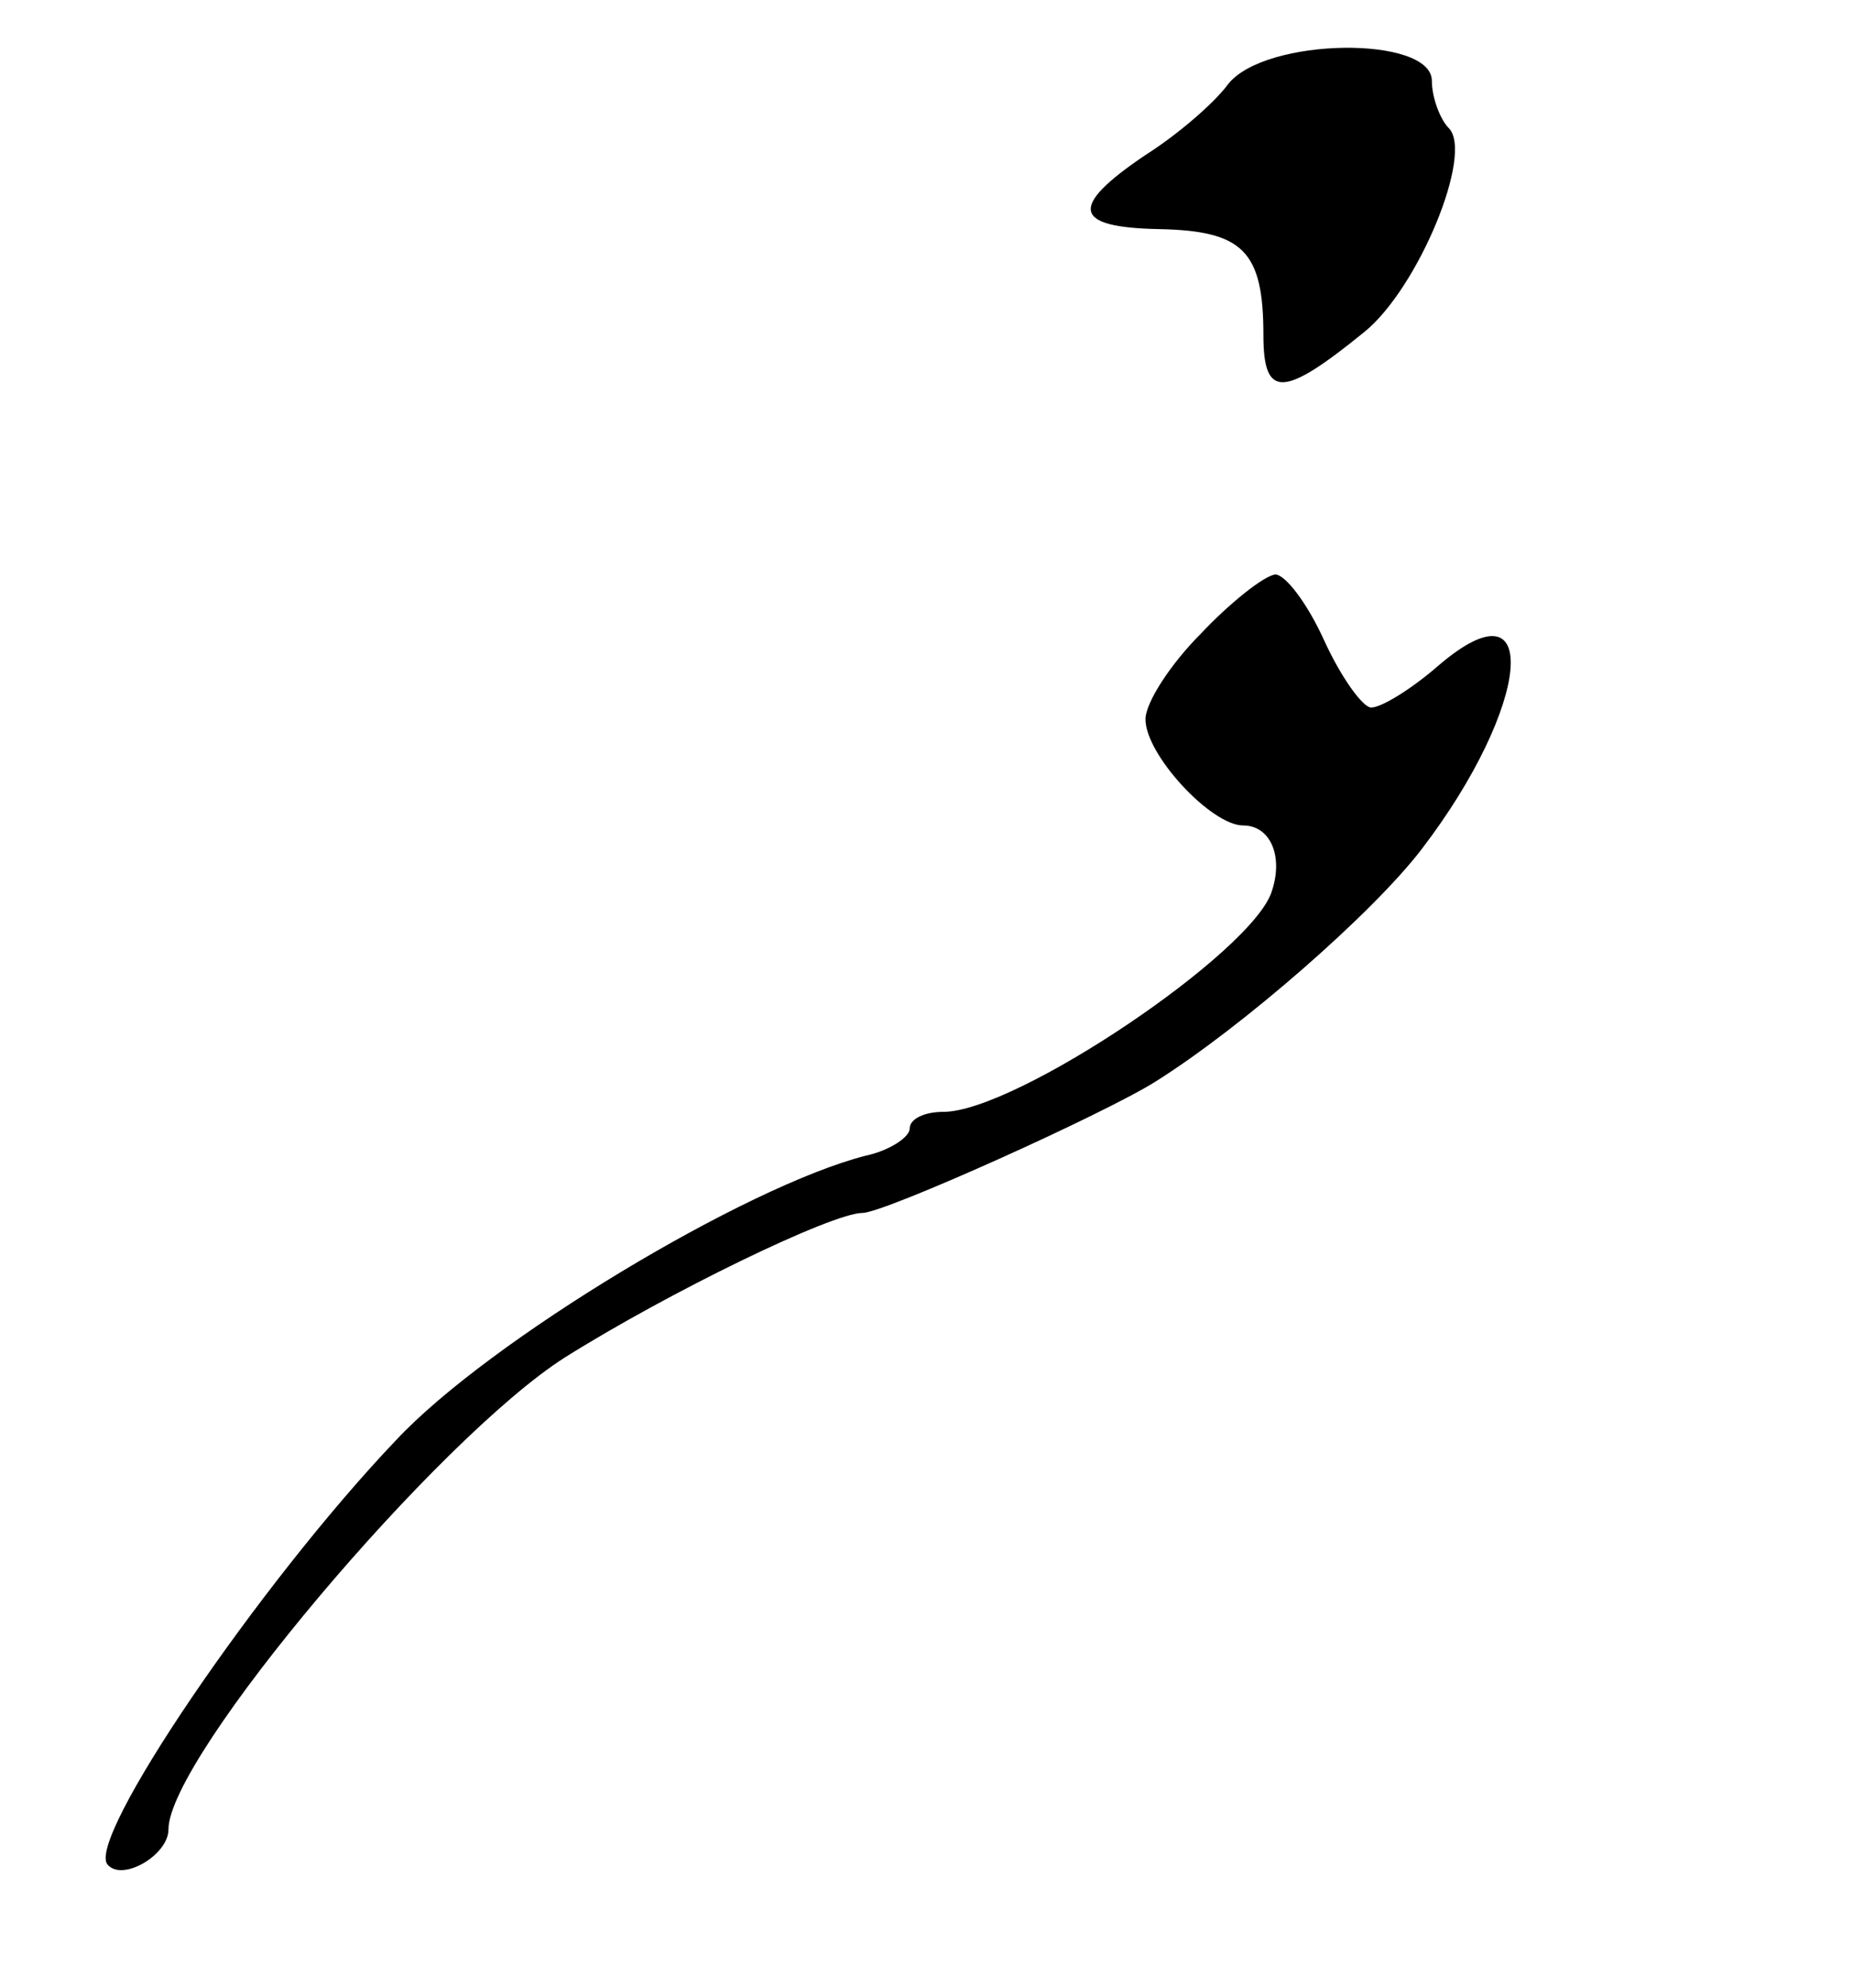 <?xml version="1.0" standalone="no"?>
<!DOCTYPE svg PUBLIC "-//W3C//DTD SVG 20010904//EN"
 "http://www.w3.org/TR/2001/REC-SVG-20010904/DTD/svg10.dtd">
<svg version="1.0" xmlns="http://www.w3.org/2000/svg"
 width="110pt" height="118pt" viewBox="0 0 110 118"
 preserveAspectRatio="xMidYMid meet">
<g transform="translate(0,118) scale(0.1,-0.1)"
fill="#000000" stroke="none">
<path d="M729 1130 c-8 -11 -30 -30 -49 -42 -46 -31 -43 -43 8 -44 50 -1 62
-13 62 -63 0 -38 12 -37 60 2 32 26 65 106 50 121 -5 5 -10 18 -10 28 0 27
-99 26 -121 -2z"/>
<path d="M713 804 c-18 -18 -33 -41 -33 -51 0 -21 39 -63 58 -63 16 0 24 -18
17 -39 -11 -36 -152 -131 -195 -131 -11 0 -20 -4 -20 -10 0 -5 -12 -13 -26
-16 -71 -18 -224 -110 -279 -169 -81 -85 -185 -238 -171 -252 9 -10 36 6 36
21 0 43 160 232 235 280 62 39 159 86 177 86 13 0 144 59 174 78 51 32 129
100 158 138 65 85 72 162 10 109 -16 -14 -34 -25 -40 -25 -5 0 -18 18 -28 40
-10 22 -23 39 -29 39 -7 -1 -27 -17 -44 -35z"/>
</g>
</svg>
